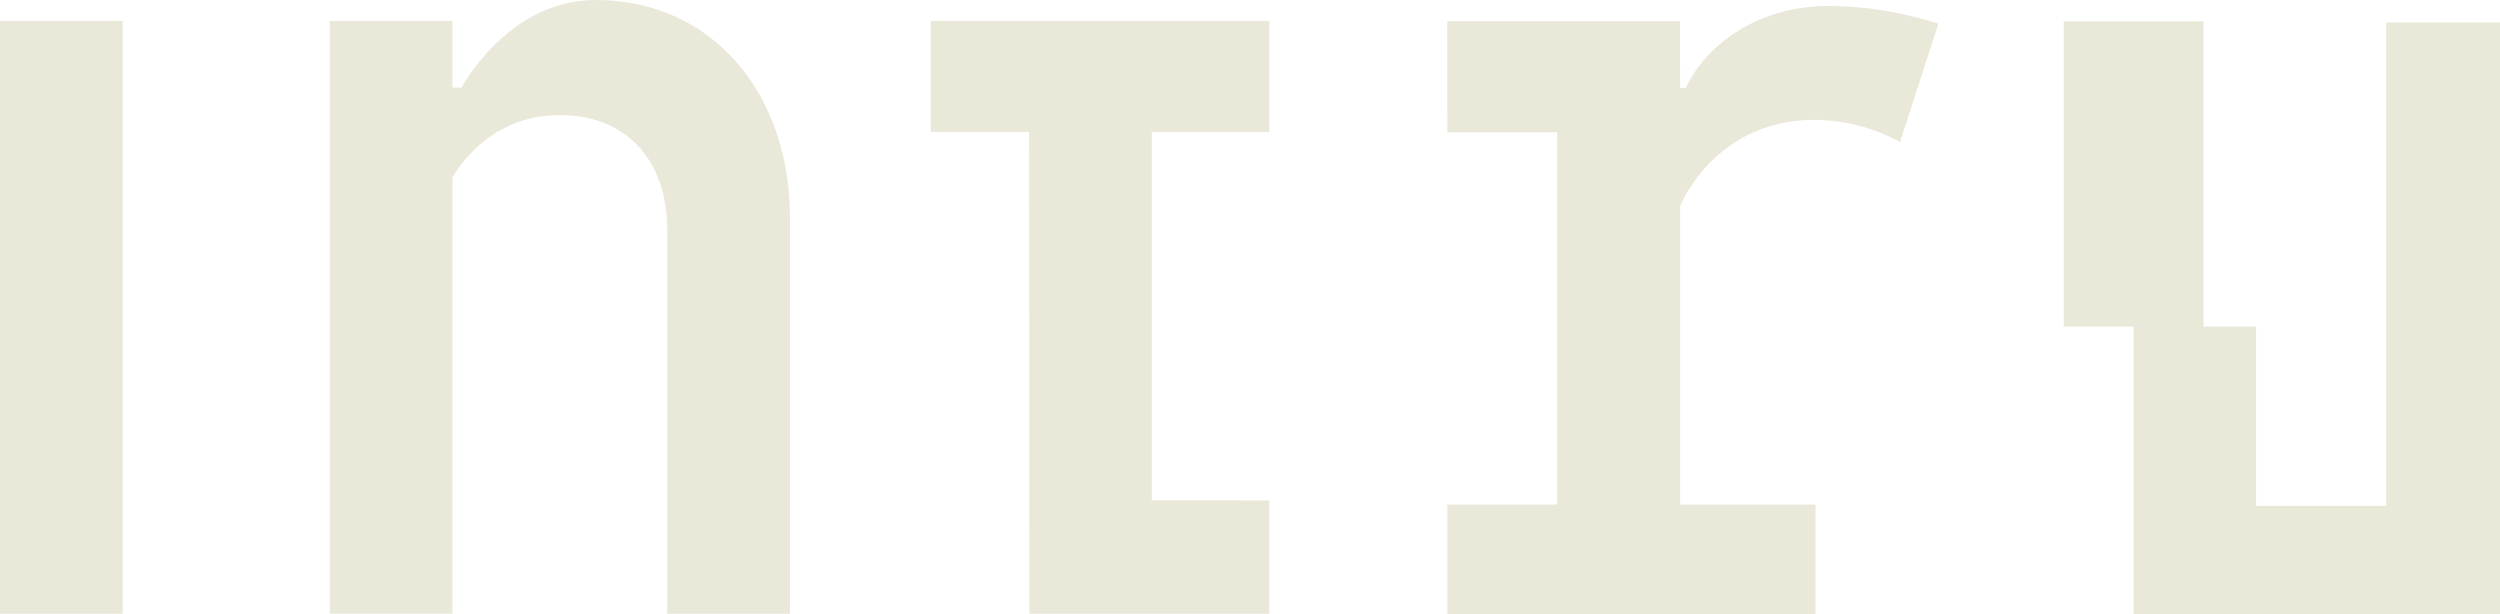 <svg xmlns="http://www.w3.org/2000/svg" xmlns:xlink="http://www.w3.org/1999/xlink" id="Layer_1" x="0px" y="0px" viewBox="0 0 1920.7 471.7" style="enable-background:new 0 0 1920.7 471.7;" xml:space="preserve"><style type="text/css">	.st0{fill:#EAE8D8;}</style><g>	<polygon class="st0" points="975.2,101.3 975.2,16.1 715.1,16.1 715.1,101.3 790.6,101.3 790.9,471.5 975.2,471.5 975.2,384.5   884.9,384.4 884.9,101.3  "></polygon>	<rect y="16.1" class="st0" width="94.3" height="455.4"></rect>	<polygon class="st0" points="1692.9,250.9 1692.9,16.4 1585.5,16.4 1585.5,250.9 1639.2,250.9 1639.2,471.7 1920.7,471.7   1920.7,17.2 1833.2,17.2 1833.2,388.6 1733.3,388.6 1733.3,250.9  "></polygon>	<path class="st0" d="M1394.8,387.6v84.1H1112v-84.1h84.3V101.6H1112l-0.1-85.4l178.8,0l0.1,51.4c0,0,1.2-0.1,4.5-0.1  c12-27.3,49.6-62.9,109.4-62.9c47.1,0,84.5,13.7,84.5,13.7l-29.5,90.9c0,0-27.5-17.1-65.8-17.1c-58.4,0-88.3,38.7-98.8,57.5  c-2.6,4.6-4,8-4.3,9.3v228.7H1394.8z"></path>	<path class="st0" d="M606.9,167v304.5h-94.3V176.8c0-56-33.4-88.4-82.5-88.4c-58,0-82.5,48.1-82.5,48.1v334.9h-94.3V16.1h94.3  c0,0,0,15.9,0,51.2c3,0,2.5,0,6.8,0C370.7,39.8,405.8,0,457.6,0C548,0,606.9,72.7,606.9,167z"></path></g></svg>